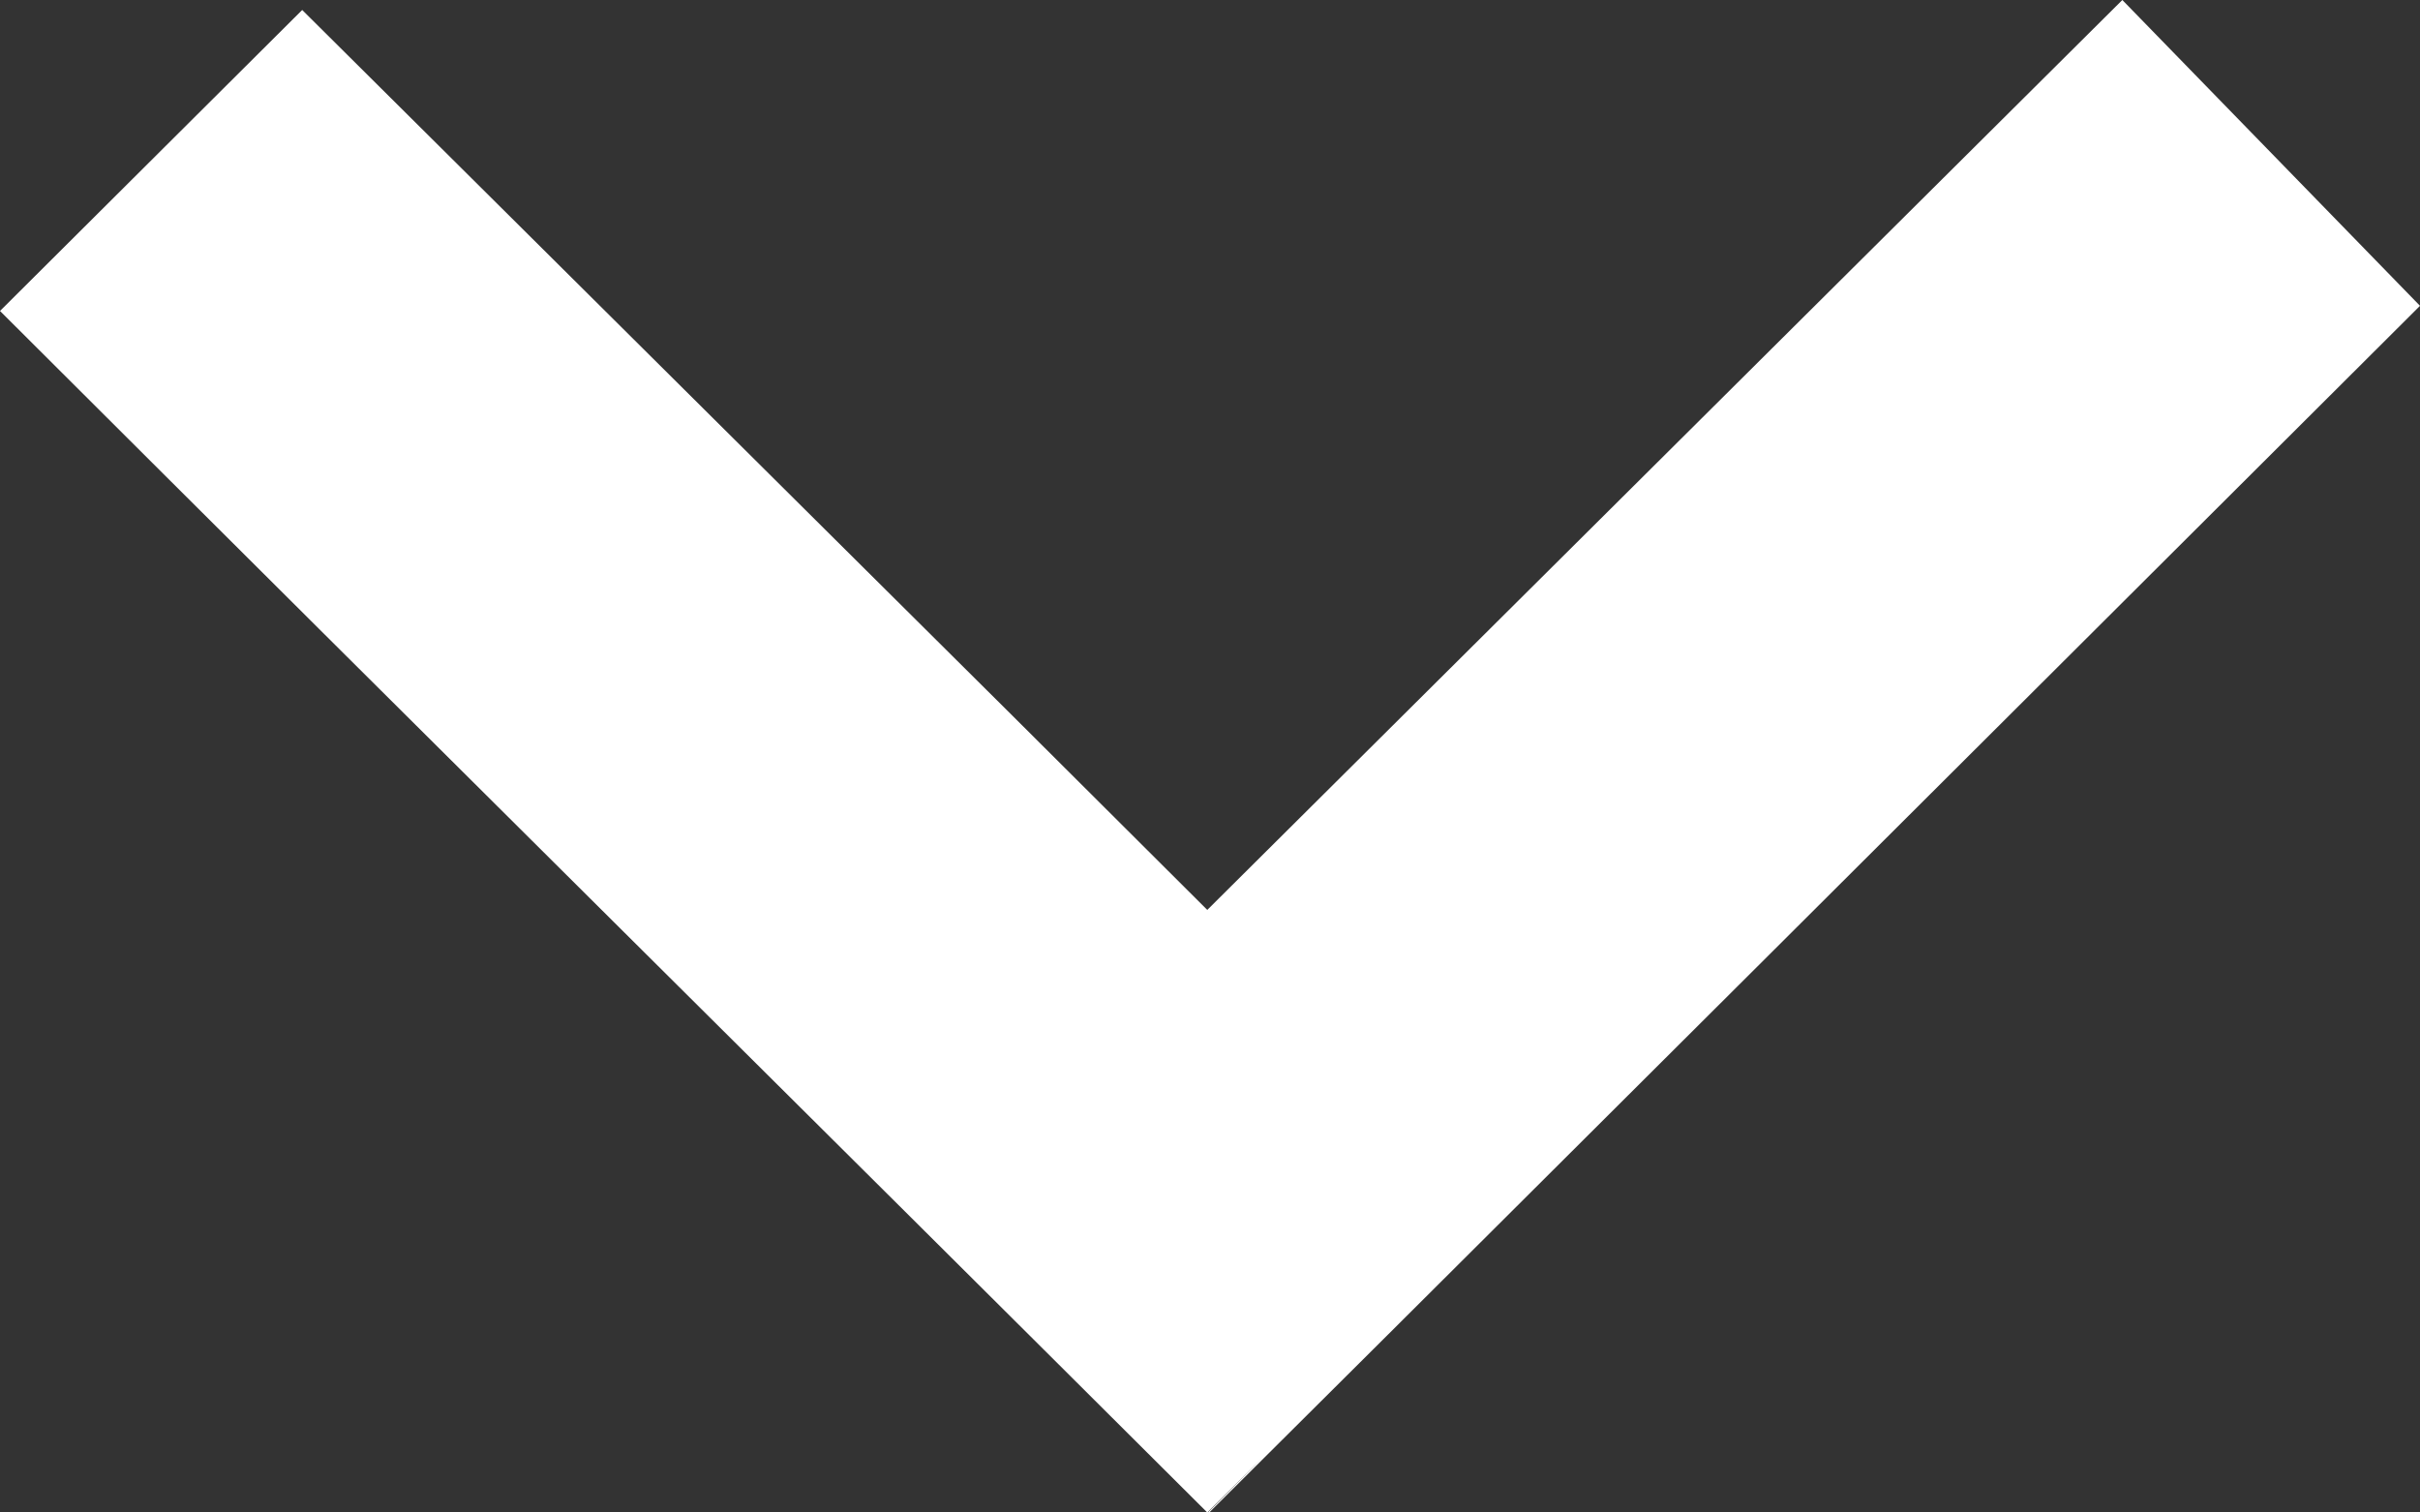<?xml version="1.0" encoding="UTF-8"?>
<svg width="8px" height="5px" viewBox="0 0 8 5" version="1.1" xmlns="http://www.w3.org/2000/svg" xmlns:xlink="http://www.w3.org/1999/xlink">
    <rect x="0" y="0" width="8" height="5" fill="#333333" stroke="none"/>
    <!-- Generator: Sketch 53.2 (72643) - https://sketchapp.com -->
    <title>arrow_down copy 8</title>
    <desc>Created with Sketch.</desc>
    <g id="Page-1" stroke="none" stroke-width="1" fill="none" fill-rule="evenodd">
        <g id="sft_design_destination_details_v01" transform="translate(-1137, -107)" fill="#FFFFFF">
            <g id="Paris" transform="translate(0, 80)">
                <g id="1-2" transform="translate(75, 0)">
                    <g id="Group" transform="translate(981, 20)">
                        <g id="arrow_down-copy-8" transform="translate(81, 7)">
                            <path d="M7.016,0 L3.991,3.008 L3.348,2.367 L0.999,0.033 L0,1.028 C1.479,2.504 2.61,3.623 3.991,5 C5.017,3.977 1.017,7.975 8,1.011 L7.016,0 Z" id="arrow_down-[#339]"></path>
                        </g>
                    </g>
                </g>
            </g>
        </g>
    </g>
</svg>